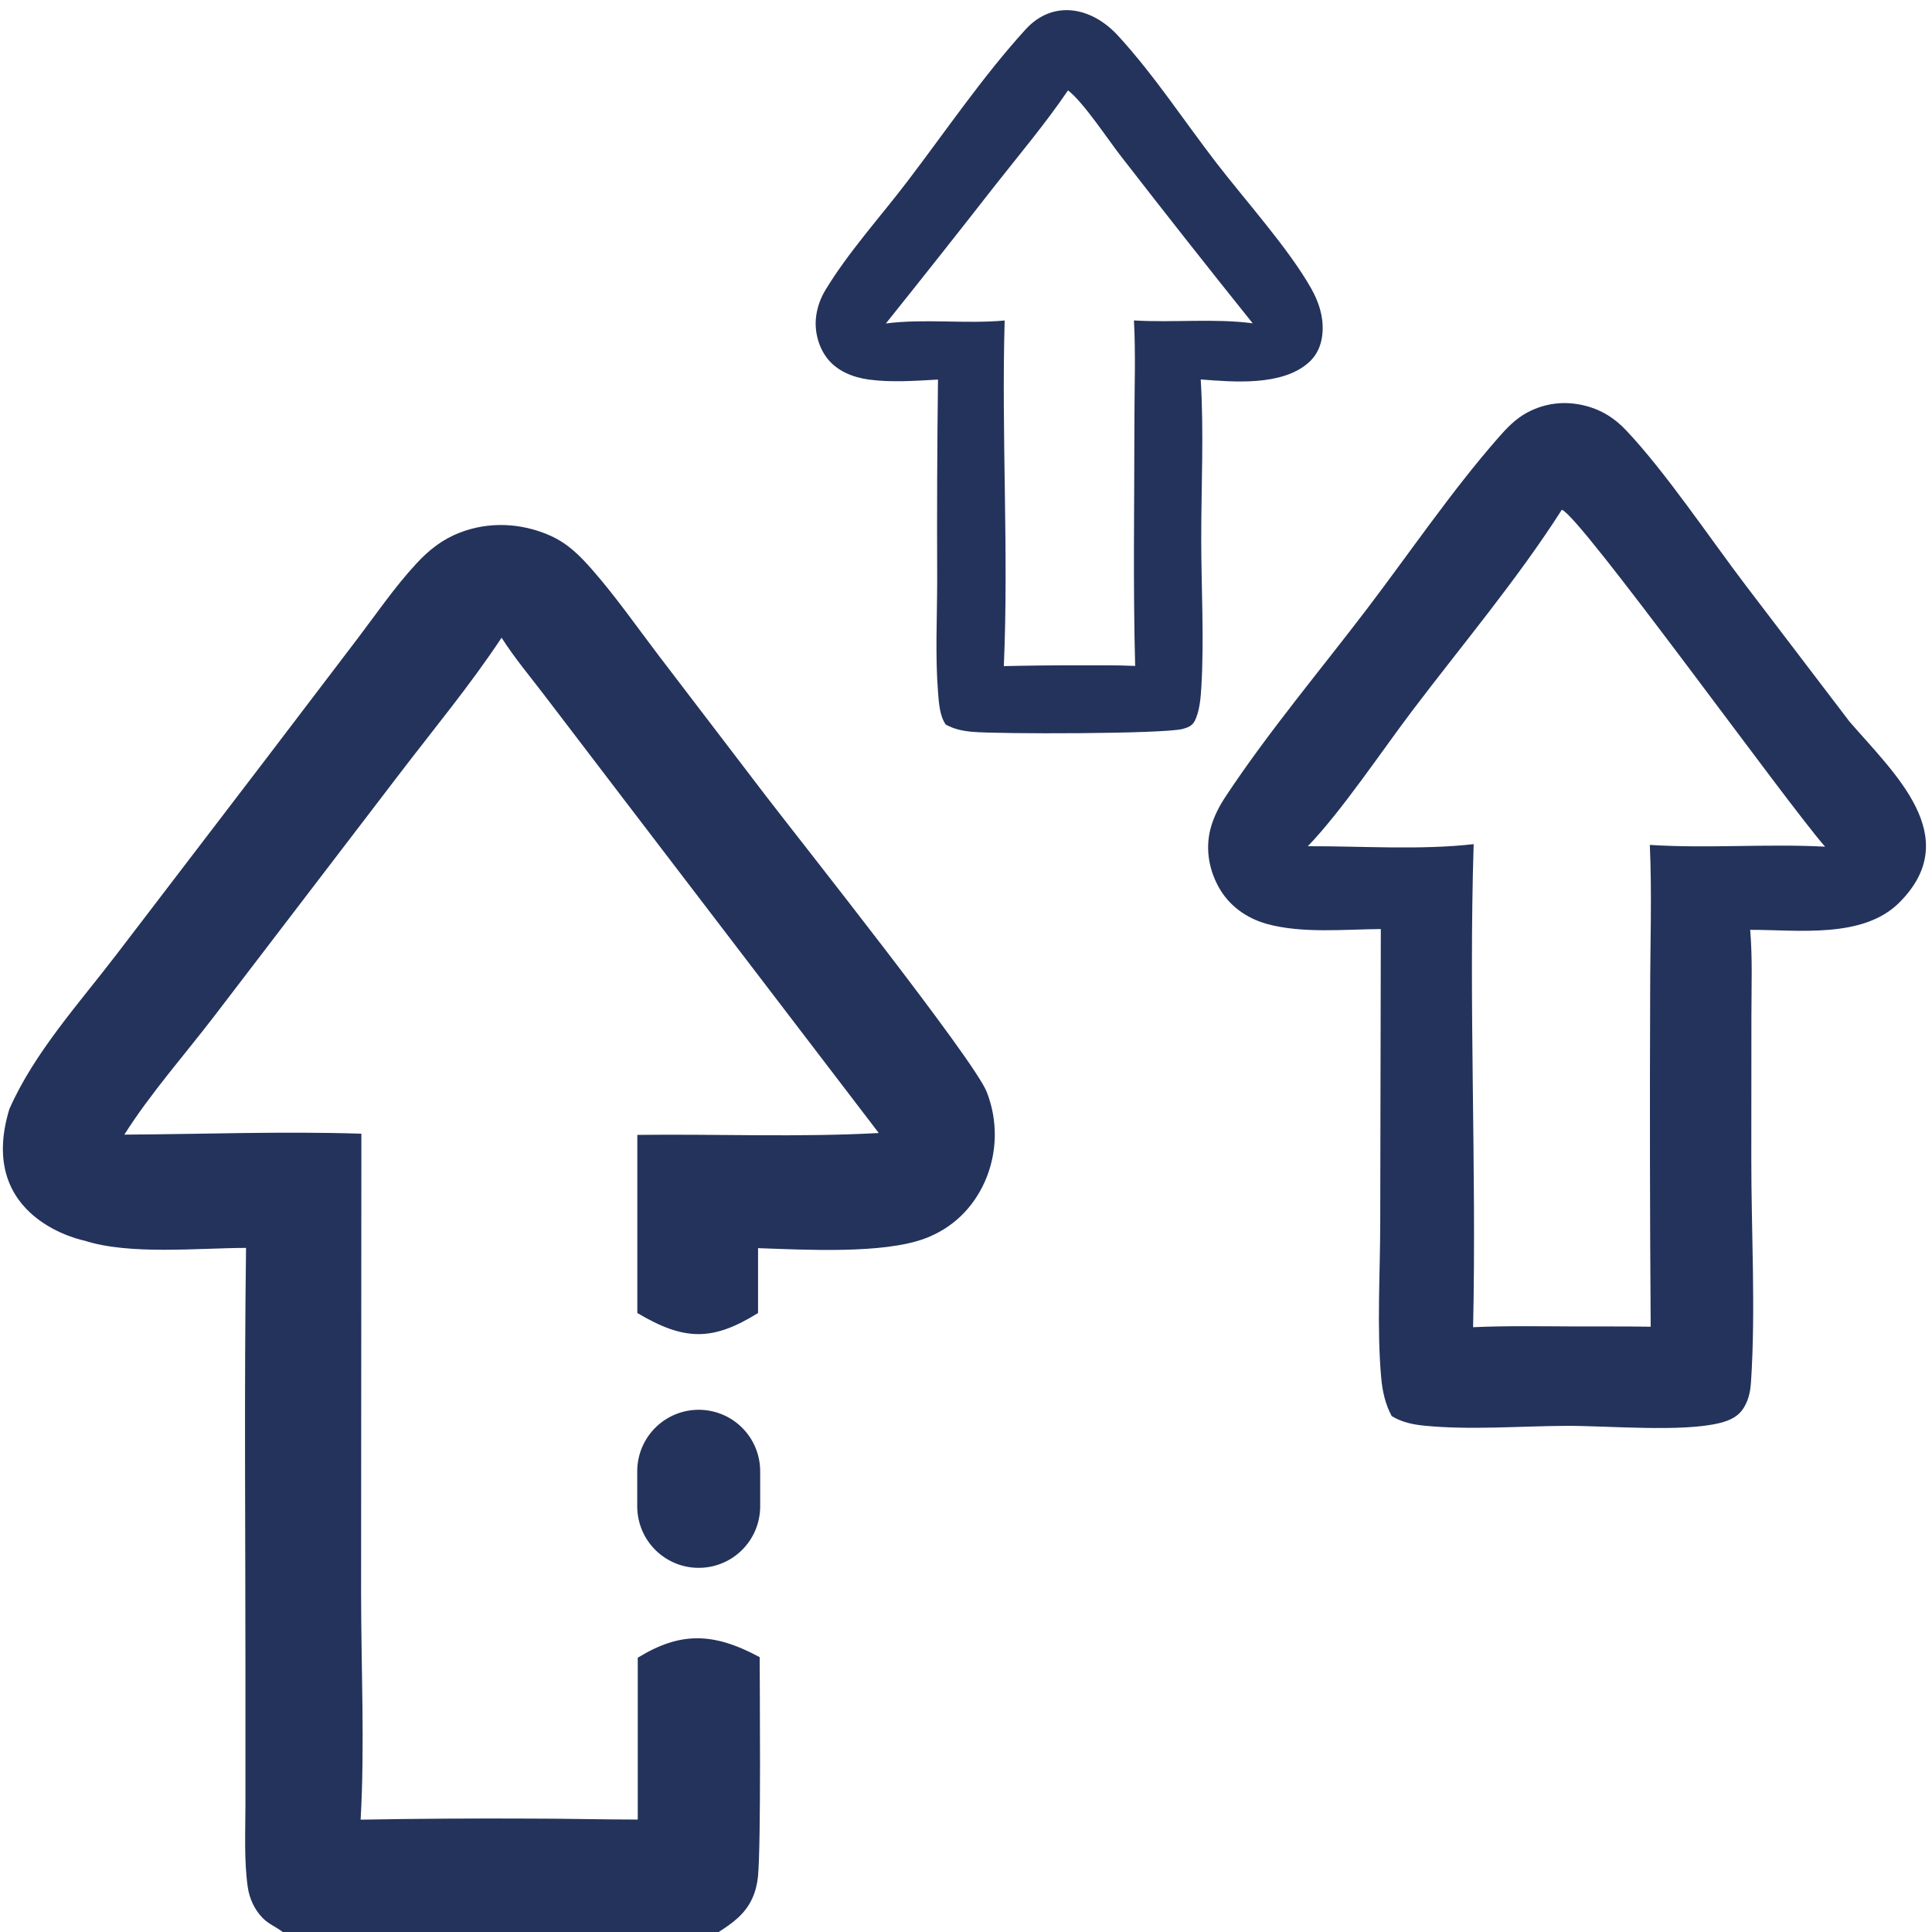 <svg xmlns="http://www.w3.org/2000/svg" fill="none" viewBox="0 0 165 165" height="165" width="165">
<g clip-path="url(#clip0_148_12)">
<path fill="#24335B" d="M95.481 3.045C98.535 6.368 101.099 10.293 103.859 13.88C106.36 17.13 110.079 21.253 111.993 24.659C112.628 25.788 113.03 27.02 112.954 28.331C112.894 29.363 112.534 30.283 111.752 30.974C109.468 32.992 105.329 32.621 102.546 32.406C102.825 36.906 102.587 41.554 102.59 46.07C102.593 50.248 102.847 54.549 102.598 58.708C102.543 59.625 102.449 60.783 102.016 61.603C101.812 61.99 101.438 62.136 101.026 62.25C99.425 62.693 85.149 62.698 83.021 62.499C82.208 62.423 81.491 62.278 80.768 61.877C80.257 61.148 80.184 60.038 80.115 59.166C79.86 55.994 80.039 52.687 80.039 49.495C80.015 43.802 80.038 38.109 80.108 32.416C78.197 32.524 76.107 32.674 74.209 32.417C72.838 32.231 71.447 31.681 70.599 30.539C69.849 29.529 69.527 28.165 69.713 26.925C69.831 26.139 70.094 25.435 70.503 24.757C72.437 21.556 75.181 18.525 77.46 15.537C80.755 11.218 83.93 6.529 87.586 2.515C89.904 -0.028 93.183 0.545 95.481 3.045ZM91.212 7.718C89.289 10.553 87.037 13.221 84.92 15.915C81.858 19.838 78.77 23.741 75.658 27.624C79.018 27.196 82.442 27.683 85.802 27.372C85.519 37.193 86.156 47.084 85.731 56.89C87.807 56.84 89.884 56.818 91.961 56.823C93.621 56.828 95.291 56.794 96.947 56.873C96.76 49.933 96.881 42.965 96.883 36.022C96.885 33.15 96.997 30.232 96.843 27.367C100.199 27.571 103.659 27.177 106.984 27.611C103.197 22.889 99.45 18.136 95.742 13.351C94.62 11.918 92.531 8.727 91.212 7.718Z"></path>
<path fill="#24335B" d="M117.927 79.344C114.822 79.369 111.17 79.737 108.181 78.902C106.447 78.418 104.95 77.345 104.073 75.749C103.195 74.153 102.917 72.309 103.446 70.548C103.73 69.606 104.167 68.789 104.708 67.972C108.341 62.486 112.722 57.288 116.712 52.047C120.39 47.216 123.933 41.99 127.921 37.428C128.67 36.571 129.433 35.76 130.45 35.221C132.137 34.328 133.978 34.199 135.796 34.769C137 35.146 137.99 35.818 138.856 36.73C142.26 40.322 146.042 45.992 149.154 50.077L157.941 61.611C161.796 66.08 167.803 71.479 162.211 77.08C159.098 80.198 153.517 79.4 149.472 79.412C149.677 81.839 149.578 84.337 149.577 86.772L149.568 98.986C149.564 105.153 149.95 111.884 149.544 117.997C149.492 118.776 149.369 119.457 148.974 120.144C148.498 120.97 147.769 121.305 146.872 121.53C143.672 122.333 137.274 121.758 133.775 121.773C129.814 121.79 125.6 122.146 121.668 121.761C120.669 121.663 119.726 121.467 118.858 120.938C118.311 119.934 118.061 118.807 117.96 117.675C117.575 113.345 117.876 108.74 117.877 104.382L117.927 79.344ZM133.386 43.535C129.594 49.472 124.898 55.044 120.64 60.662C118.071 64.051 114.557 69.308 111.693 72.27C116.307 72.255 121.287 72.613 125.857 72.093C125.422 85.825 126.11 99.61 125.808 113.348C128.672 113.218 131.547 113.272 134.413 113.283C136.599 113.29 138.789 113.272 140.975 113.306C140.907 103.812 140.892 94.318 140.93 84.825C140.932 80.623 141.089 76.354 140.901 72.159C145.877 72.477 150.892 72.046 155.869 72.309C152.599 68.606 134.948 44.027 133.386 43.535Z"></path>
<path fill="#24335B" d="M9.958 81.504C6.768 85.678 2.93 89.887 0.801 94.714C-2.083 104.165 7.228 105.959 7.228 105.959C11.067 107.198 16.922 106.584 21.013 106.576C20.851 118.718 20.963 130.876 20.962 143.02L20.962 154.032C20.962 156.38 20.829 158.838 21.16 161.167C21.299 162.145 21.743 163.099 22.427 163.799C22.958 164.342 23.546 164.536 24.146 165H61.377C62.578 164.235 63.639 163.466 64.251 162.121C64.514 161.541 64.671 160.902 64.733 160.269C65.007 157.439 64.879 143.774 64.879 141.528C60.874 139.369 58.07 139.369 54.466 141.575V155.396C51.262 155.396 48.486 155.314 45.406 155.315C40.536 155.29 35.667 155.32 30.799 155.406C31.16 149.037 30.84 142.45 30.839 136.058L30.863 96.822C24.156 96.604 17.335 96.864 10.62 96.901C12.84 93.39 15.789 90.058 18.325 86.747L34.08 66.142C37.012 62.3 40.174 58.493 42.836 54.462C43.94 56.193 45.307 57.819 46.552 59.453L53.211 68.182L75.051 96.764C68.236 97.14 61.263 96.839 54.43 96.924V112.136C58.471 114.539 60.874 114.539 64.741 112.136V106.596C68.676 106.73 75.411 107.118 79 105.77C81.342 104.89 83.082 103.198 84.105 100.924C84.238 100.624 84.356 100.319 84.458 100.008C84.561 99.697 84.648 99.382 84.719 99.062C84.791 98.742 84.847 98.419 84.886 98.094C84.926 97.769 84.949 97.443 84.957 97.115C84.964 96.788 84.955 96.461 84.93 96.134C84.905 95.807 84.864 95.483 84.807 95.16C84.75 94.838 84.677 94.519 84.588 94.203C84.499 93.887 84.396 93.577 84.277 93.272C83.222 90.527 68.228 71.658 65.338 67.881L56.199 55.912C54.375 53.511 52.616 50.992 50.634 48.722C49.537 47.465 48.498 46.409 46.953 45.728C44.515 44.654 41.758 44.523 39.264 45.491C37.746 46.081 36.623 46.981 35.527 48.167C33.722 50.12 32.172 52.381 30.564 54.502L22.552 65.029L9.958 81.504Z"></path>
<path stroke-linecap="round" stroke-width="10.5" stroke="#24335B" d="M59.672 125.65L59.672 128.65"></path>
</g>
<defs>
<clipPath id="clip0_148_12">
<rect fill="white" height="165" width="165"></rect>
</clipPath>
</defs>
</svg>
